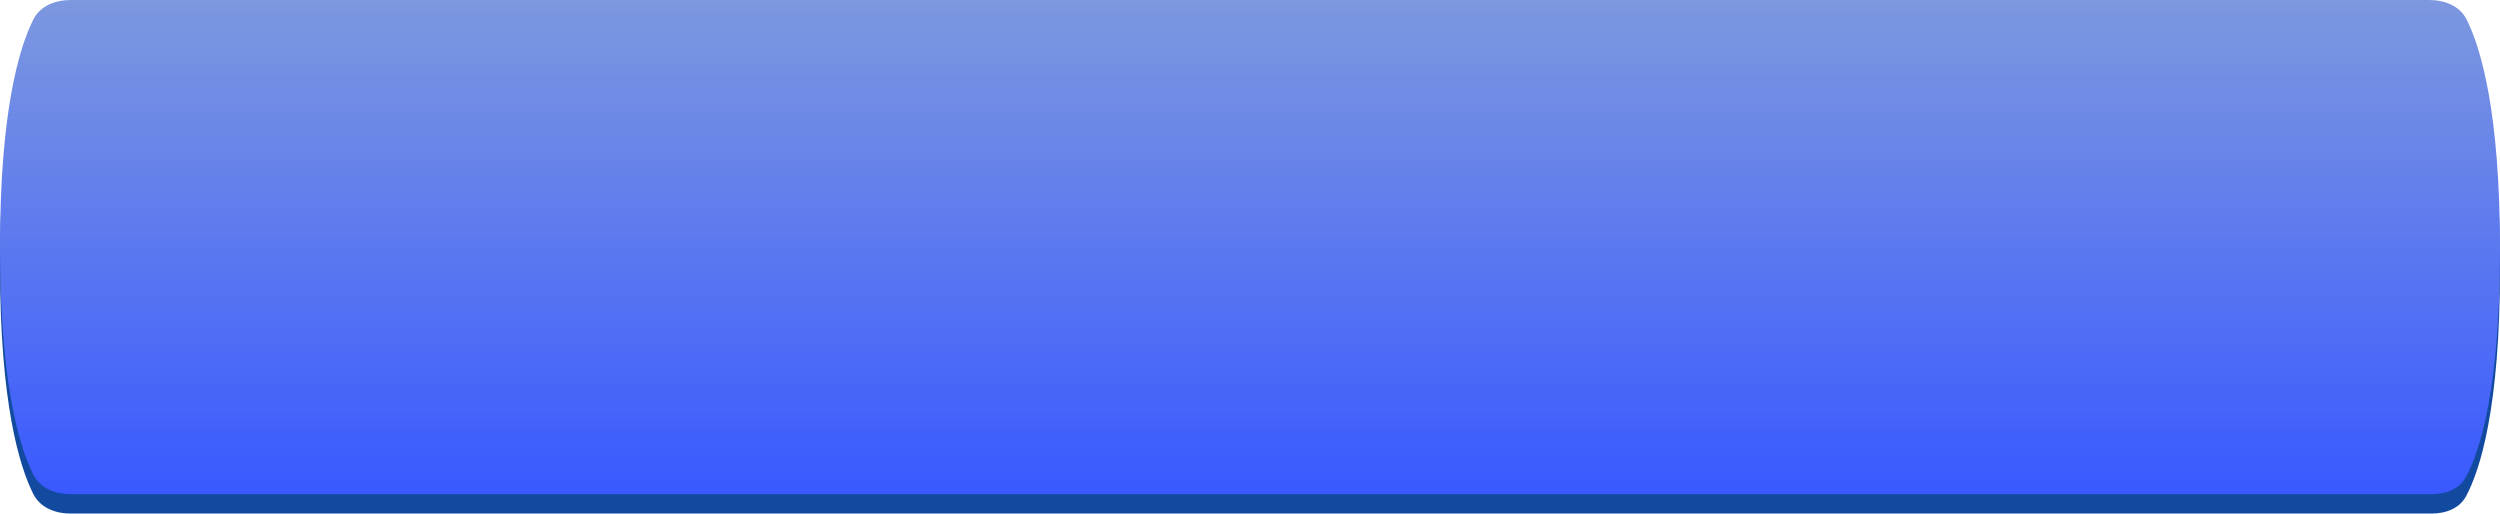 <?xml version="1.0" encoding="UTF-8"?> <svg xmlns="http://www.w3.org/2000/svg" width="516" height="106" viewBox="0 0 516 106" fill="none"> <path d="M6.852 8.081C8.3 5.181 11.409 4 14.649 4H501.351C504.591 4 507.699 5.184 509.141 8.085C511.993 13.823 516 26.948 516 55.402C516 84.265 511.877 97.012 509.018 102.381C507.629 104.99 504.765 106 501.808 106H14.649C11.409 106 8.3 104.819 6.852 101.919C4.001 96.207 0 83.173 0 55C0 26.827 4.001 13.793 6.852 8.081Z" fill="#114A9F"></path> <path d="M6.852 4.081C8.3 1.181 11.409 0 14.649 0H501.351C504.591 0 507.699 1.184 509.141 4.085C511.993 9.823 516 22.948 516 51.402C516 80.265 511.877 93.012 509.018 98.38C507.629 100.99 504.765 102 501.808 102H14.649C11.409 102 8.3 100.819 6.852 97.919C4.001 92.207 0 79.173 0 51C0 22.827 4.001 9.793 6.852 4.081Z" fill="url(#paint0_linear_17_5)"></path> <defs> <linearGradient id="paint0_linear_17_5" x1="258" y1="0" x2="258" y2="102" gradientUnits="userSpaceOnUse"> <stop stop-color="#7D98DF"></stop> <stop offset="1" stop-color="#3959FF"></stop> </linearGradient> </defs> </svg> 
